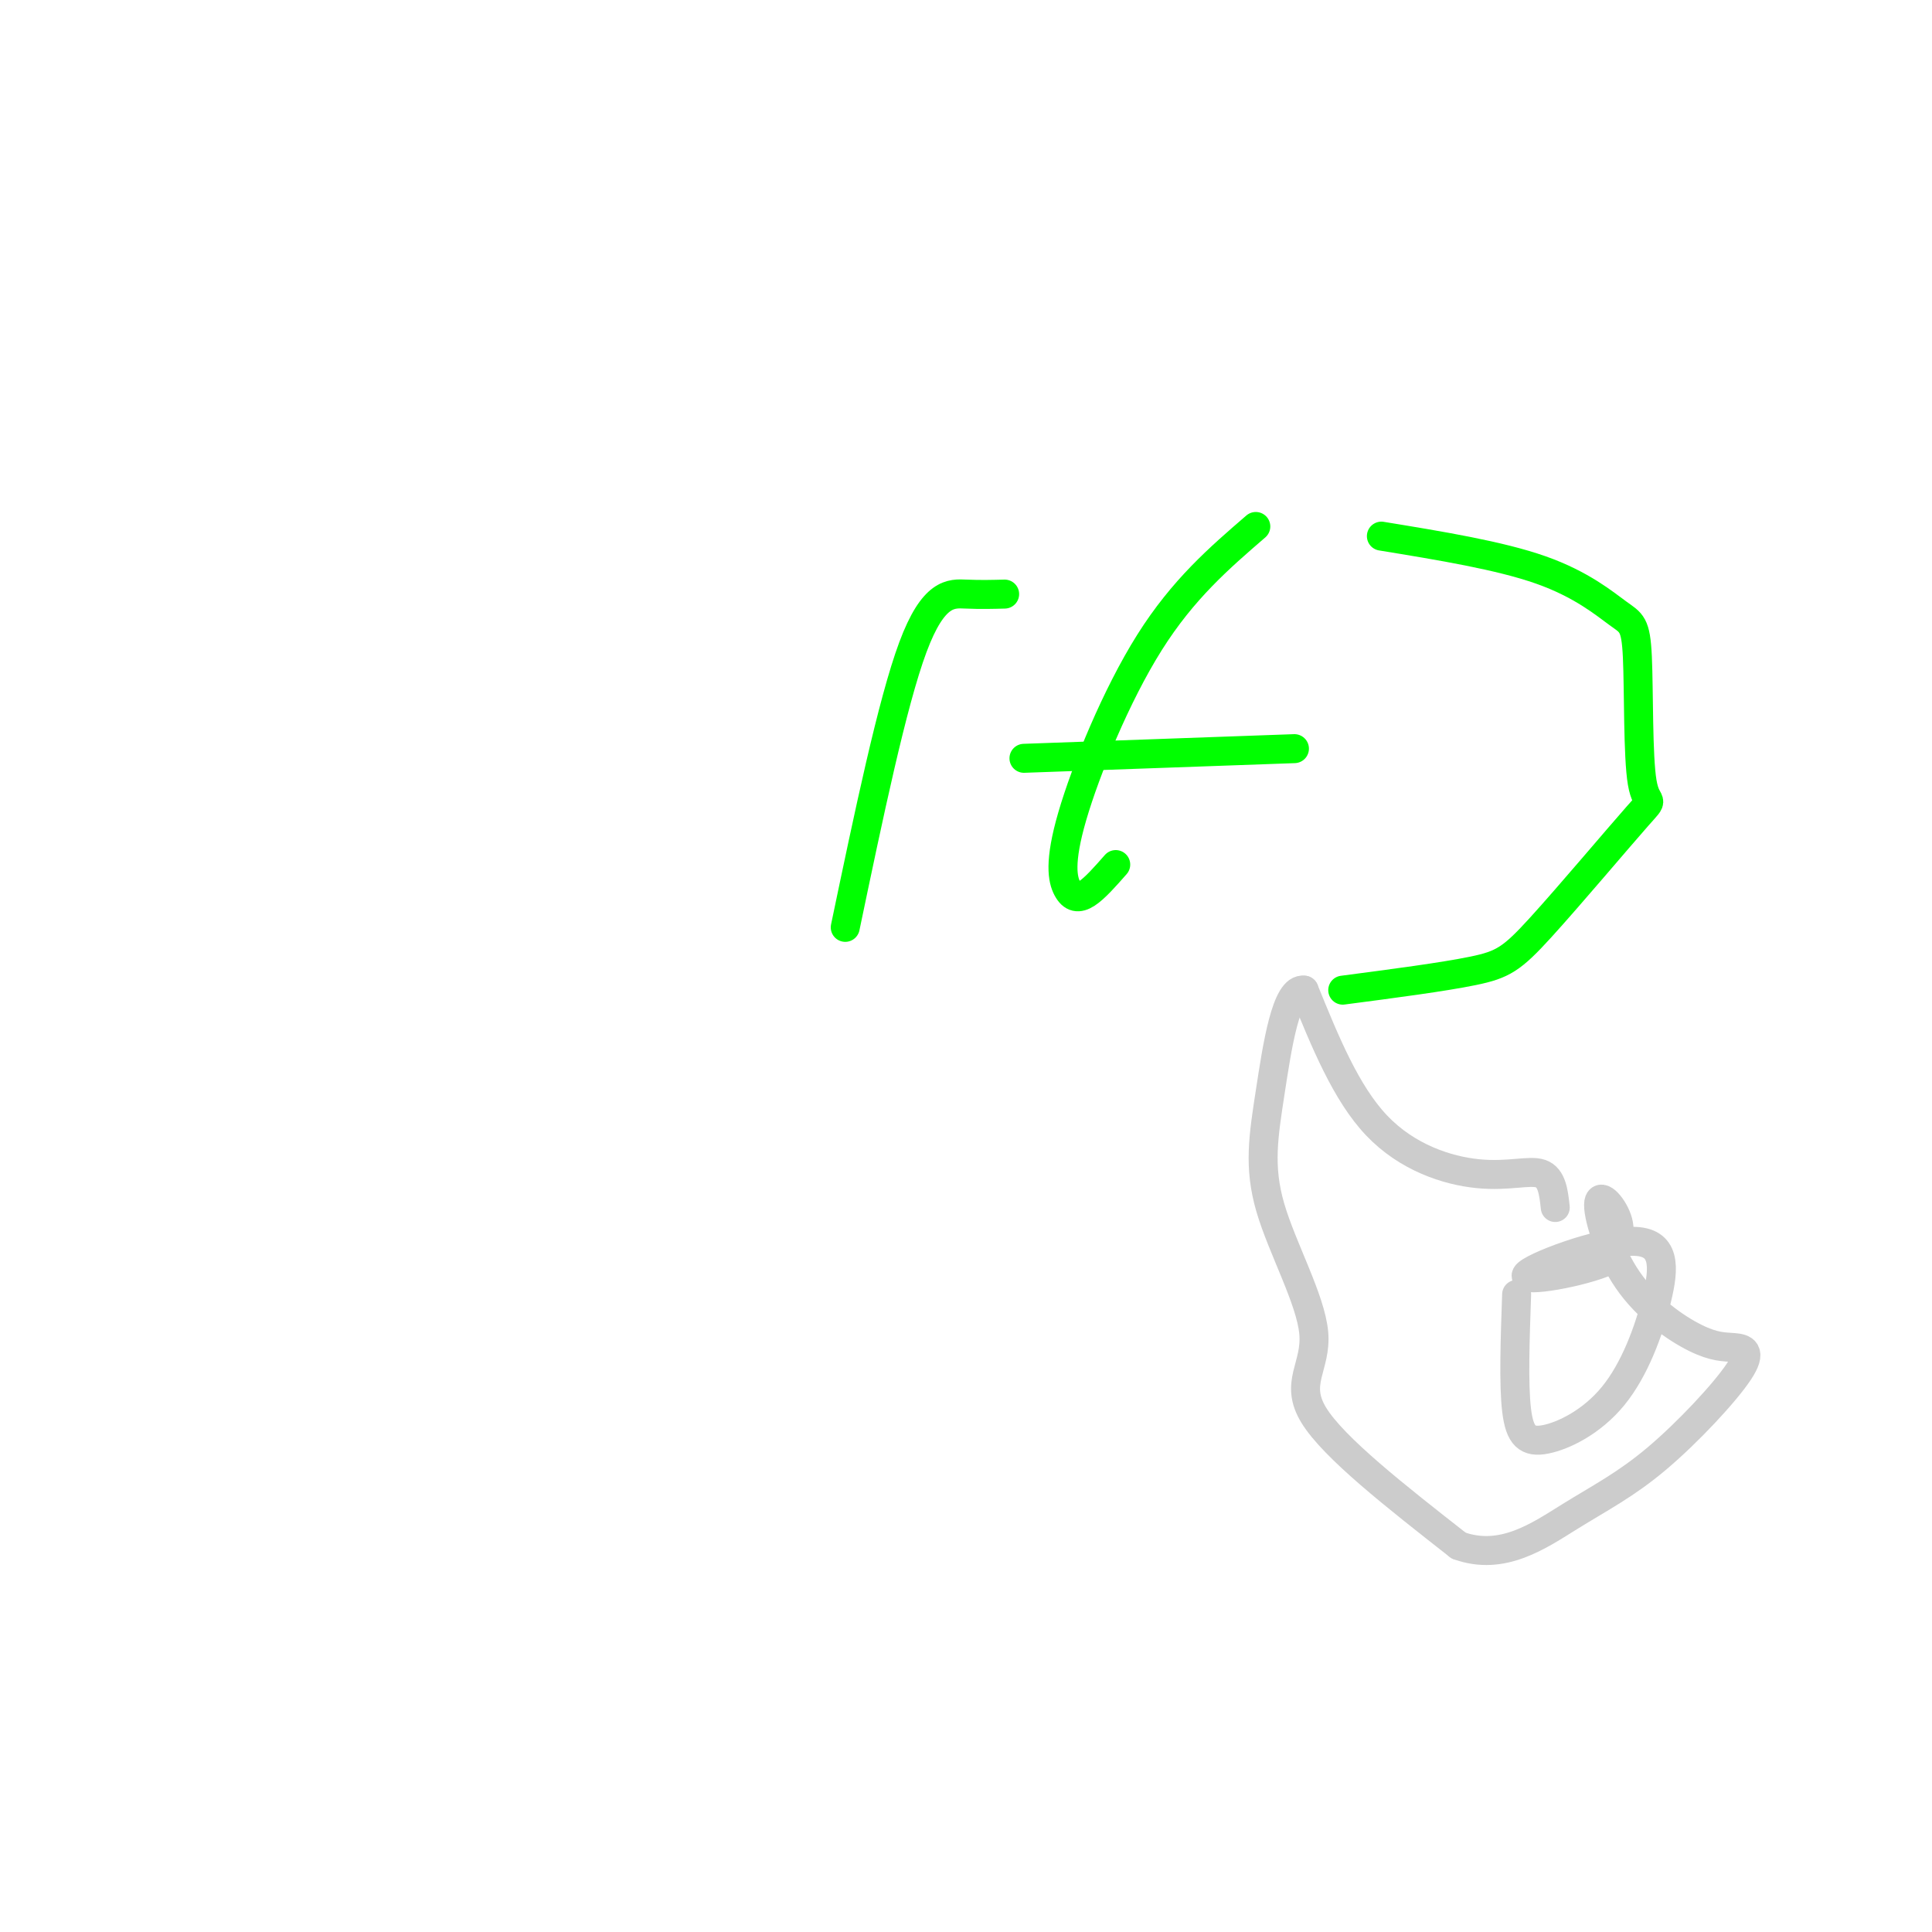 <svg viewBox='0 0 400 400' version='1.1' xmlns='http://www.w3.org/2000/svg' xmlns:xlink='http://www.w3.org/1999/xlink'><g fill='none' stroke='#cccccc' stroke-width='6' stroke-linecap='round' stroke-linejoin='round'><path d='M322,250c-0.333,-3.089 -0.667,-6.179 -3,-7c-2.333,-0.821 -6.667,0.625 -13,0c-6.333,-0.625 -14.667,-3.321 -21,-10c-6.333,-6.679 -10.667,-17.339 -15,-28'/><path d='M270,205c-3.734,-0.659 -5.570,11.694 -7,21c-1.430,9.306 -2.456,15.567 0,24c2.456,8.433 8.392,19.040 9,26c0.608,6.960 -4.112,10.274 0,17c4.112,6.726 17.056,16.863 30,27'/><path d='M302,320c9.033,3.275 16.617,-2.036 23,-6c6.383,-3.964 11.567,-6.579 18,-12c6.433,-5.421 14.114,-13.648 17,-18c2.886,-4.352 0.975,-4.831 -1,-5c-1.975,-0.169 -4.015,-0.029 -8,-2c-3.985,-1.971 -9.913,-6.054 -14,-12c-4.087,-5.946 -6.331,-13.755 -6,-16c0.331,-2.245 3.237,1.073 4,4c0.763,2.927 -0.619,5.464 -2,8'/><path d='M333,261c-5.389,2.461 -17.861,4.613 -17,3c0.861,-1.613 15.057,-6.990 22,-7c6.943,-0.010 6.634,5.348 5,12c-1.634,6.652 -4.593,14.597 -9,20c-4.407,5.403 -10.264,8.262 -14,9c-3.736,0.738 -5.353,-0.646 -6,-6c-0.647,-5.354 -0.323,-14.677 0,-24'/></g>
<g fill='none' stroke='#00ff00' stroke-width='6' stroke-linecap='round' stroke-linejoin='round'><path d='M286,111c12.257,2.004 24.514,4.008 33,7c8.486,2.992 13.202,6.971 16,9c2.798,2.029 3.679,2.107 4,9c0.321,6.893 0.083,20.601 1,26c0.917,5.399 2.988,2.488 -1,7c-3.988,4.512 -14.035,16.445 -20,23c-5.965,6.555 -7.847,7.730 -14,9c-6.153,1.270 -16.576,2.635 -27,4'/><path d='M208,123c-2.467,0.067 -4.933,0.133 -8,0c-3.067,-0.133 -6.733,-0.467 -11,11c-4.267,11.467 -9.133,34.733 -14,58'/><path d='M212,157c0.000,0.000 56.000,-2.000 56,-2'/><path d='M260,109c-7.539,6.504 -15.078,13.008 -22,24c-6.922,10.992 -13.226,26.472 -16,36c-2.774,9.528 -2.016,13.104 -1,15c1.016,1.896 2.290,2.113 4,1c1.710,-1.113 3.855,-3.557 6,-6'/></g>
</svg>